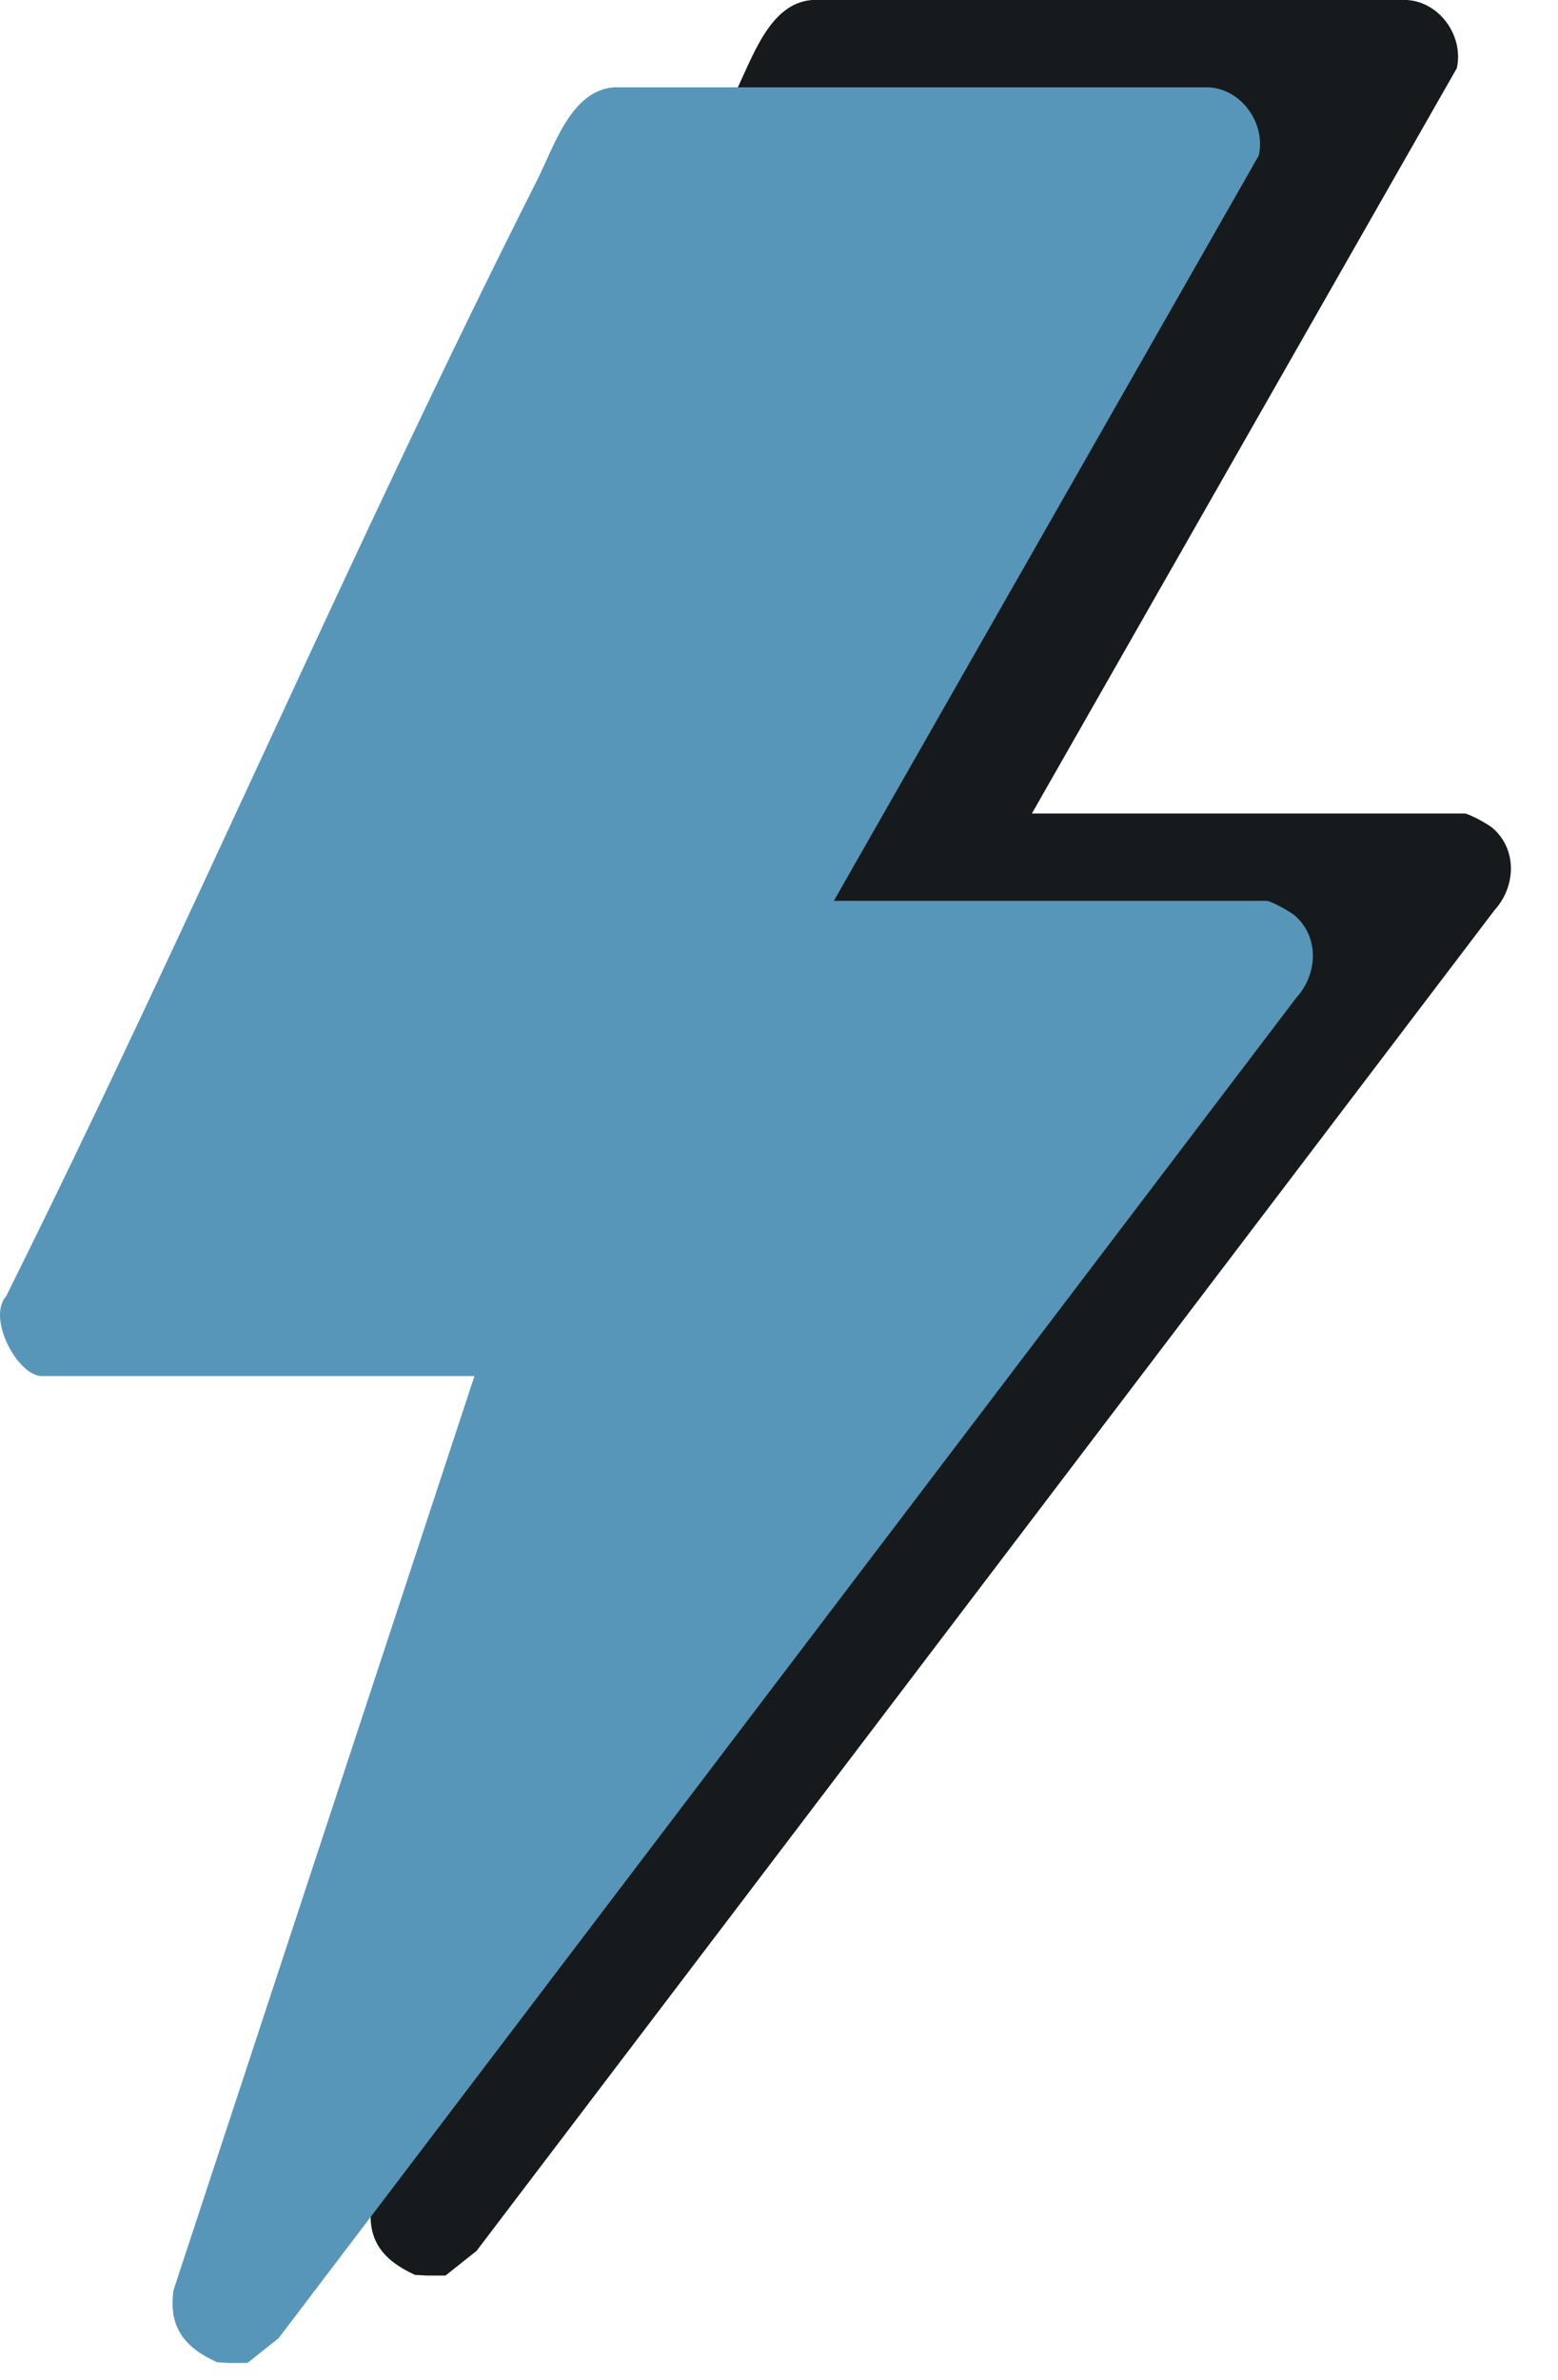 <svg width="19" height="29" viewBox="0 0 19 29" fill="none" xmlns="http://www.w3.org/2000/svg">
<path d="M5.061 27.721C4.665 27.539 4.467 27.294 4.531 26.843L8.202 15.704H2.925C2.632 15.704 2.252 15 2.49 14.731C4.728 10.237 6.706 5.601 8.969 1.123C9.175 0.712 9.38 0.04 9.902 0H17.157C17.561 0.024 17.853 0.443 17.766 0.831L12.584 9.913H17.861C17.909 9.913 18.162 10.047 18.217 10.103C18.51 10.372 18.478 10.815 18.225 11.092L5.812 27.428L5.433 27.729H5.207L5.061 27.721Z" fill="#171A1C"/>
<path d="M2.646 28.785C2.25 28.604 2.052 28.358 2.116 27.907L5.786 16.768H0.51C0.217 16.768 -0.163 16.064 0.075 15.795C2.313 11.302 4.291 6.666 6.554 2.188C6.76 1.776 6.965 1.104 7.487 1.064H14.742C15.146 1.088 15.438 1.507 15.351 1.895L10.169 10.977H15.446C15.494 10.977 15.747 11.112 15.802 11.167C16.095 11.436 16.063 11.879 15.81 12.156L3.397 28.493L3.018 28.794H2.792L2.646 28.785Z" fill="#5796B9"/>
</svg>
